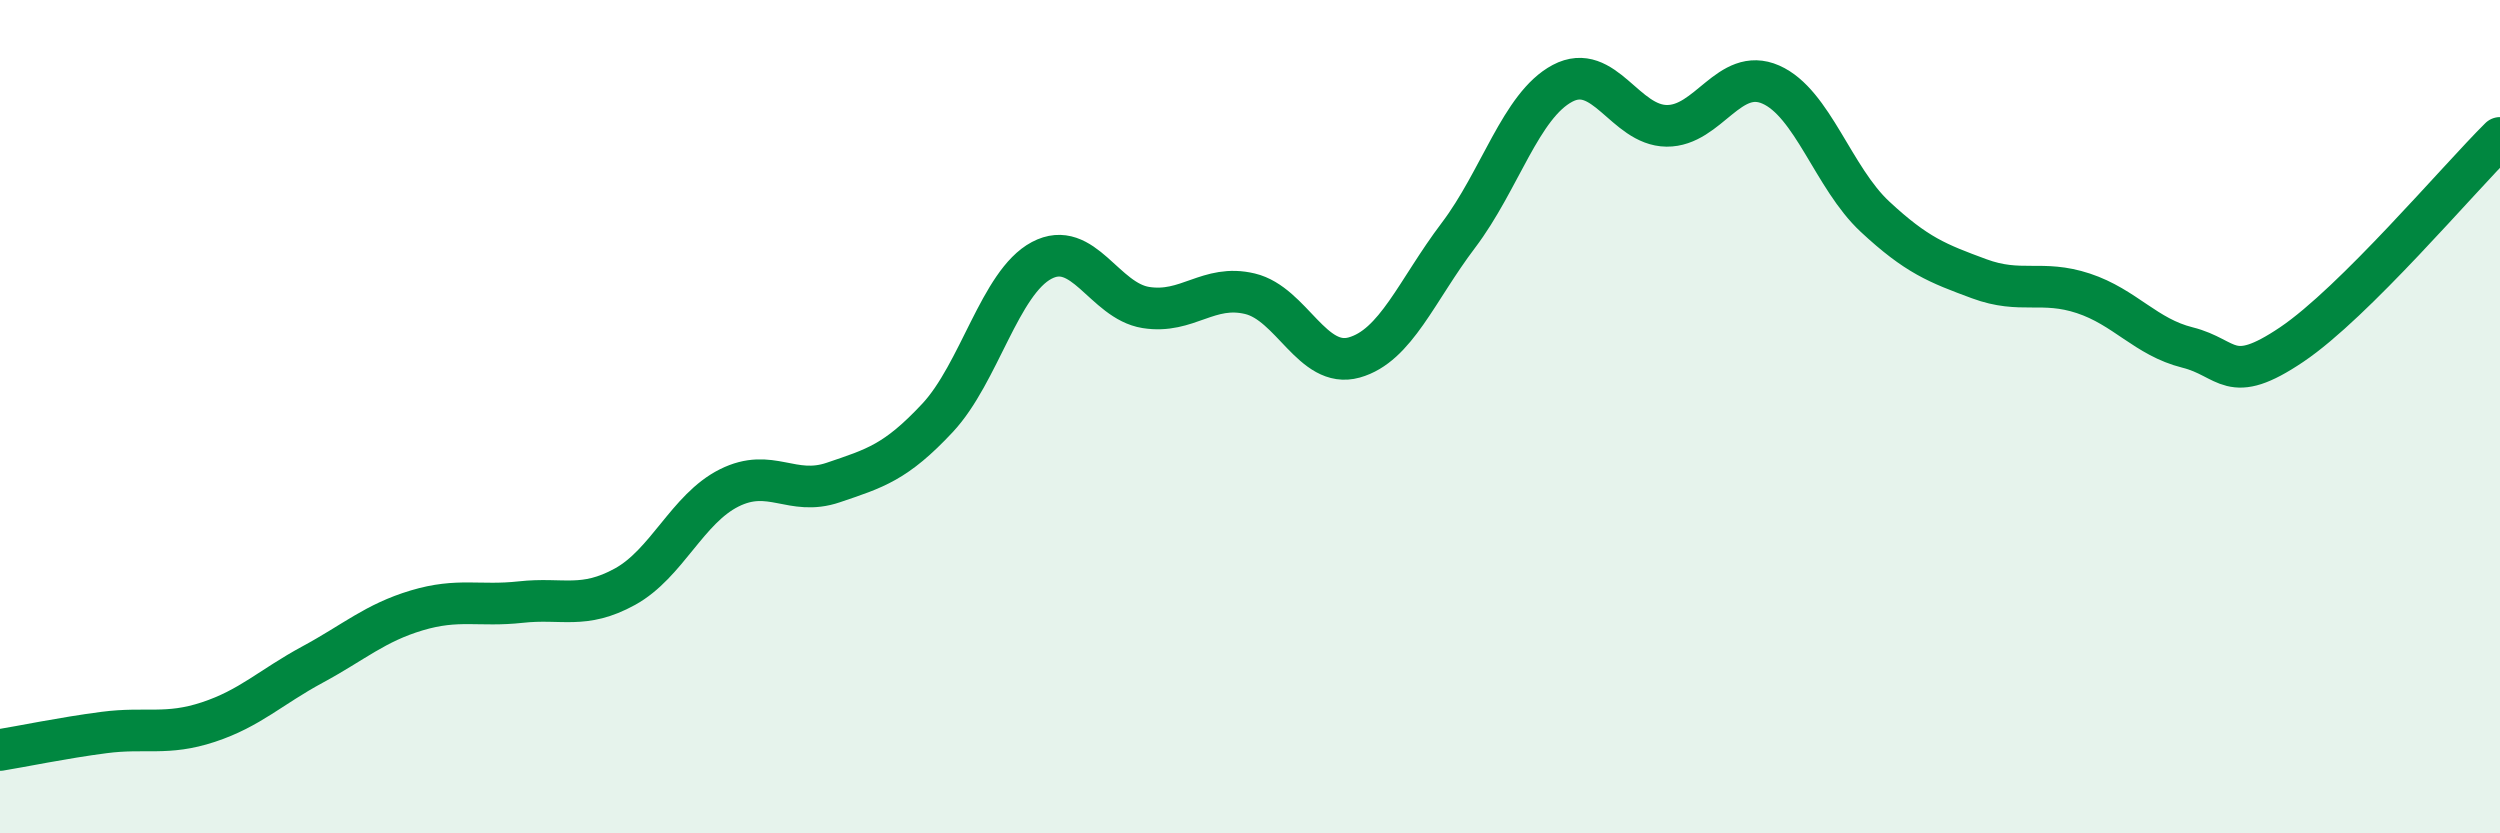 
    <svg width="60" height="20" viewBox="0 0 60 20" xmlns="http://www.w3.org/2000/svg">
      <path
        d="M 0,18 C 0.5,17.92 1.5,17.71 2.5,17.58 C 3.5,17.45 4,17.66 5,17.33 C 6,17 6.5,16.49 7.5,15.95 C 8.5,15.41 9,14.95 10,14.65 C 11,14.35 11.5,14.56 12.5,14.45 C 13.5,14.34 14,14.63 15,14.08 C 16,13.53 16.5,12.21 17.5,11.71 C 18.5,11.21 19,11.92 20,11.58 C 21,11.24 21.5,11.1 22.5,10.03 C 23.5,8.96 24,6.78 25,6.25 C 26,5.72 26.5,7.22 27.5,7.38 C 28.5,7.54 29,6.81 30,7.05 C 31,7.29 31.5,8.86 32.5,8.58 C 33.5,8.3 34,6.97 35,5.65 C 36,4.33 36.5,2.53 37.5,2 C 38.5,1.47 39,3.01 40,3.02 C 41,3.03 41.5,1.59 42.5,2.03 C 43.5,2.47 44,4.27 45,5.2 C 46,6.13 46.5,6.32 47.5,6.69 C 48.5,7.06 49,6.71 50,7.04 C 51,7.37 51.5,8.09 52.5,8.34 C 53.5,8.59 53.5,9.28 55,8.27 C 56.5,7.26 59,4.3 60,3.31L60 20L0 20Z"
        fill="#008740"
        opacity="0.1"
        stroke-linecap="round"
        stroke-linejoin="round"
      />
      <path
        d="M 0,18 C 0.5,17.92 1.5,17.71 2.5,17.58 C 3.5,17.45 4,17.66 5,17.33 C 6,17 6.5,16.49 7.5,15.95 C 8.5,15.41 9,14.95 10,14.65 C 11,14.35 11.5,14.56 12.5,14.45 C 13.5,14.34 14,14.63 15,14.08 C 16,13.53 16.5,12.21 17.5,11.71 C 18.5,11.21 19,11.92 20,11.58 C 21,11.24 21.5,11.1 22.5,10.03 C 23.5,8.96 24,6.78 25,6.25 C 26,5.72 26.5,7.22 27.5,7.38 C 28.5,7.54 29,6.81 30,7.05 C 31,7.29 31.5,8.86 32.5,8.58 C 33.5,8.3 34,6.97 35,5.65 C 36,4.33 36.5,2.53 37.5,2 C 38.5,1.47 39,3.01 40,3.02 C 41,3.03 41.5,1.59 42.5,2.03 C 43.5,2.47 44,4.27 45,5.2 C 46,6.13 46.5,6.32 47.5,6.69 C 48.5,7.06 49,6.71 50,7.04 C 51,7.37 51.5,8.09 52.5,8.34 C 53.5,8.59 53.5,9.28 55,8.27 C 56.5,7.26 59,4.3 60,3.31"
        stroke="#008740"
        stroke-width="1"
        fill="none"
        stroke-linecap="round"
        stroke-linejoin="round"
      />
    </svg>
  